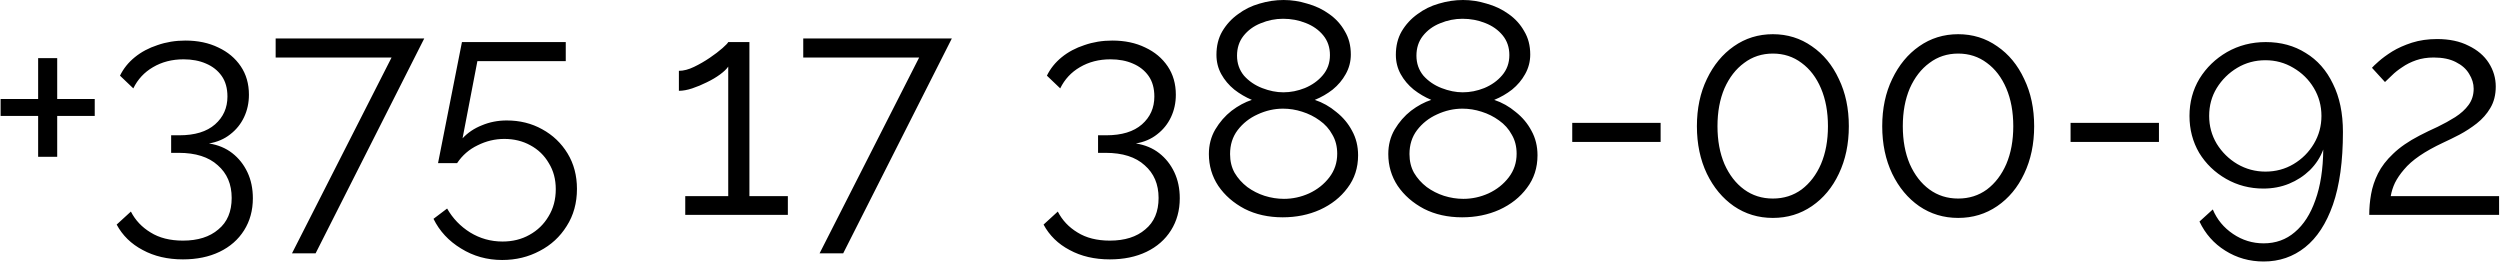 <?xml version="1.0" encoding="UTF-8"?> <svg xmlns="http://www.w3.org/2000/svg" width="826" height="87" viewBox="0 0 826 87" fill="none"><path d="M31.3 32.7V38.3H18.9V51.8H12.6V38.3H0.2V32.7H12.6V19.2H18.9V32.7H31.3ZM69.046 47.4C72.046 47.867 74.613 48.933 76.746 50.6C78.879 52.267 80.546 54.367 81.746 56.9C82.946 59.433 83.546 62.3 83.546 65.5C83.546 69.5 82.579 73.033 80.646 76.1C78.713 79.167 76.013 81.533 72.546 83.2C69.079 84.867 65.046 85.7 60.446 85.7C55.379 85.7 50.946 84.667 47.146 82.6C43.346 80.6 40.479 77.8 38.546 74.2L43.246 69.9C44.713 72.767 46.879 75.067 49.746 76.8C52.613 78.6 56.179 79.5 60.446 79.5C65.379 79.5 69.279 78.267 72.146 75.8C75.079 73.4 76.546 69.933 76.546 65.4C76.546 60.867 75.013 57.267 71.946 54.6C68.946 51.867 64.646 50.5 59.046 50.5H56.546V44.7H59.246C64.379 44.7 68.313 43.5 71.046 41.1C73.779 38.7 75.146 35.633 75.146 31.9C75.146 29.167 74.513 26.9 73.246 25.1C71.979 23.3 70.246 21.933 68.046 21C65.913 20.067 63.446 19.6 60.646 19.6C56.846 19.6 53.479 20.467 50.546 22.2C47.679 23.867 45.513 26.2 44.046 29.2L39.646 25C40.779 22.667 42.413 20.633 44.546 18.9C46.679 17.167 49.179 15.833 52.046 14.9C54.913 13.9 57.979 13.4 61.246 13.4C65.379 13.4 69.013 14.167 72.146 15.7C75.279 17.167 77.746 19.233 79.546 21.9C81.346 24.567 82.246 27.7 82.246 31.3C82.246 33.967 81.713 36.433 80.646 38.7C79.579 40.967 78.046 42.867 76.046 44.4C74.113 45.933 71.779 46.933 69.046 47.4ZM129.376 19H91.076V12.7H140.176L104.276 83.7H96.476L129.376 19ZM165.927 85.9C160.927 85.9 156.393 84.633 152.327 82.1C148.26 79.633 145.227 76.367 143.227 72.3L147.727 68.9C149.593 72.167 152.127 74.8 155.327 76.8C158.593 78.8 162.16 79.8 166.027 79.8C169.36 79.8 172.327 79.067 174.927 77.6C177.593 76.133 179.693 74.1 181.227 71.5C182.827 68.9 183.627 65.9 183.627 62.5C183.627 59.233 182.86 56.367 181.327 53.9C179.86 51.367 177.827 49.4 175.227 48C172.693 46.6 169.827 45.9 166.627 45.9C163.56 45.9 160.627 46.6 157.827 48C155.027 49.333 152.76 51.3 151.027 53.9H144.727L152.627 13.9H186.927V20.2H157.727L152.827 45.7C154.56 43.833 156.693 42.4 159.227 41.4C161.76 40.333 164.493 39.8 167.427 39.8C171.76 39.8 175.66 40.767 179.127 42.7C182.66 44.633 185.46 47.3 187.527 50.7C189.593 54.1 190.627 58 190.627 62.4C190.627 67.067 189.493 71.167 187.227 74.7C185.027 78.233 182.06 80.967 178.327 82.9C174.593 84.9 170.46 85.9 165.927 85.9ZM260.307 64.8V71H226.407V64.8H240.607V22C240.074 22.8 239.174 23.667 237.907 24.6C236.64 25.533 235.174 26.4 233.507 27.2C231.907 28 230.307 28.667 228.707 29.2C227.107 29.733 225.64 30 224.307 30V23.4C225.84 23.4 227.507 22.967 229.307 22.1C231.107 21.233 232.84 20.233 234.507 19.1C236.174 17.967 237.574 16.9 238.707 15.9C239.84 14.9 240.474 14.233 240.607 13.9H247.607V64.8H260.307ZM303.692 19H265.392V12.7H314.492L278.592 83.7H270.792L303.692 19ZM375.296 47.4C378.296 47.867 380.863 48.933 382.996 50.6C385.129 52.267 386.796 54.367 387.996 56.9C389.196 59.433 389.796 62.3 389.796 65.5C389.796 69.5 388.829 73.033 386.896 76.1C384.963 79.167 382.263 81.533 378.796 83.2C375.329 84.867 371.296 85.7 366.696 85.7C361.629 85.7 357.196 84.667 353.396 82.6C349.596 80.6 346.729 77.8 344.796 74.2L349.496 69.9C350.963 72.767 353.129 75.067 355.996 76.8C358.863 78.6 362.429 79.5 366.696 79.5C371.629 79.5 375.529 78.267 378.396 75.8C381.329 73.4 382.796 69.933 382.796 65.4C382.796 60.867 381.263 57.267 378.196 54.6C375.196 51.867 370.896 50.5 365.296 50.5H362.796V44.7H365.496C370.629 44.7 374.563 43.5 377.296 41.1C380.029 38.7 381.396 35.633 381.396 31.9C381.396 29.167 380.763 26.9 379.496 25.1C378.229 23.3 376.496 21.933 374.296 21C372.163 20.067 369.696 19.6 366.896 19.6C363.096 19.6 359.729 20.467 356.796 22.2C353.929 23.867 351.763 26.2 350.296 29.2L345.896 25C347.029 22.667 348.663 20.633 350.796 18.9C352.929 17.167 355.429 15.833 358.296 14.9C361.163 13.9 364.229 13.4 367.496 13.4C371.629 13.4 375.263 14.167 378.396 15.7C381.529 17.167 383.996 19.233 385.796 21.9C387.596 24.567 388.496 27.7 388.496 31.3C388.496 33.967 387.963 36.433 386.896 38.7C385.829 40.967 384.296 42.867 382.296 44.4C380.363 45.933 378.029 46.933 375.296 47.4ZM448.714 51.3C448.714 55.433 447.547 59.033 445.214 62.1C442.947 65.167 439.914 67.567 436.114 69.3C432.381 70.967 428.281 71.8 423.814 71.8C419.081 71.8 414.881 70.867 411.214 69C407.547 67.067 404.647 64.533 402.514 61.4C400.447 58.267 399.414 54.767 399.414 50.9C399.414 47.9 400.114 45.2 401.514 42.8C402.981 40.333 404.781 38.267 406.914 36.6C409.114 34.933 411.347 33.733 413.614 33C411.547 32.133 409.614 31 407.814 29.6C406.014 28.133 404.581 26.433 403.514 24.5C402.447 22.567 401.914 20.433 401.914 18.1C401.914 15.167 402.547 12.6 403.814 10.4C405.147 8.133 406.881 6.233 409.014 4.7C411.147 3.1 413.514 1.933 416.114 1.2C418.781 0.4 421.447 -3.8147e-06 424.114 -3.8147e-06C426.714 -3.8147e-06 429.314 0.4 431.914 1.2C434.581 1.933 436.981 3.067 439.114 4.6C441.314 6.133 443.047 8.033 444.314 10.3C445.647 12.5 446.314 15.067 446.314 18C446.314 20.333 445.747 22.5 444.614 24.5C443.547 26.433 442.114 28.133 440.314 29.6C438.514 31 436.547 32.133 434.414 33C437.014 33.867 439.381 35.2 441.514 37C443.714 38.733 445.447 40.8 446.714 43.2C448.047 45.6 448.714 48.3 448.714 51.3ZM441.814 50.8C441.814 48.4 441.281 46.3 440.214 44.5C439.214 42.633 437.814 41.067 436.014 39.8C434.281 38.533 432.347 37.567 430.214 36.9C428.147 36.233 426.047 35.9 423.914 35.9C421.047 35.9 418.247 36.533 415.514 37.8C412.847 39 410.647 40.733 408.914 43C407.247 45.2 406.414 47.833 406.414 50.9C406.414 53.233 406.914 55.3 407.914 57.1C408.981 58.9 410.381 60.467 412.114 61.8C413.847 63.067 415.747 64.033 417.814 64.7C419.947 65.367 422.081 65.7 424.214 65.7C427.081 65.7 429.847 65.1 432.514 63.9C435.247 62.633 437.481 60.867 439.214 58.6C440.947 56.333 441.814 53.733 441.814 50.8ZM408.714 18.4C408.714 20.933 409.481 23.133 411.014 25C412.614 26.8 414.614 28.167 417.014 29.1C419.414 30.033 421.747 30.5 424.014 30.5C426.414 30.5 428.781 30.033 431.114 29.1C433.514 28.1 435.481 26.7 437.014 24.9C438.614 23.033 439.414 20.8 439.414 18.2C439.414 15.667 438.681 13.5 437.214 11.7C435.747 9.9 433.814 8.533 431.414 7.6C429.081 6.667 426.581 6.2 423.914 6.2C421.381 6.2 418.914 6.7 416.514 7.7C414.181 8.633 412.281 10.033 410.814 11.9C409.414 13.7 408.714 15.867 408.714 18.4ZM507.991 51.3C507.991 55.433 506.825 59.033 504.491 62.1C502.225 65.167 499.191 67.567 495.391 69.3C491.658 70.967 487.558 71.8 483.091 71.8C478.358 71.8 474.158 70.867 470.491 69C466.825 67.067 463.925 64.533 461.791 61.4C459.725 58.267 458.691 54.767 458.691 50.9C458.691 47.9 459.391 45.2 460.791 42.8C462.258 40.333 464.058 38.267 466.191 36.6C468.391 34.933 470.625 33.733 472.891 33C470.825 32.133 468.891 31 467.091 29.6C465.291 28.133 463.858 26.433 462.791 24.5C461.725 22.567 461.191 20.433 461.191 18.1C461.191 15.167 461.825 12.6 463.091 10.4C464.425 8.133 466.158 6.233 468.291 4.7C470.425 3.1 472.791 1.933 475.391 1.2C478.058 0.4 480.725 -3.8147e-06 483.391 -3.8147e-06C485.991 -3.8147e-06 488.591 0.4 491.191 1.2C493.858 1.933 496.258 3.067 498.391 4.6C500.591 6.133 502.325 8.033 503.591 10.3C504.925 12.5 505.591 15.067 505.591 18C505.591 20.333 505.025 22.5 503.891 24.5C502.825 26.433 501.391 28.133 499.591 29.6C497.791 31 495.825 32.133 493.691 33C496.291 33.867 498.658 35.2 500.791 37C502.991 38.733 504.725 40.8 505.991 43.2C507.325 45.6 507.991 48.3 507.991 51.3ZM501.091 50.8C501.091 48.4 500.558 46.3 499.491 44.5C498.491 42.633 497.091 41.067 495.291 39.8C493.558 38.533 491.625 37.567 489.491 36.9C487.425 36.233 485.325 35.9 483.191 35.9C480.325 35.9 477.525 36.533 474.791 37.8C472.125 39 469.925 40.733 468.191 43C466.525 45.2 465.691 47.833 465.691 50.9C465.691 53.233 466.191 55.3 467.191 57.1C468.258 58.9 469.658 60.467 471.391 61.8C473.125 63.067 475.025 64.033 477.091 64.7C479.225 65.367 481.358 65.7 483.491 65.7C486.358 65.7 489.125 65.1 491.791 63.9C494.525 62.633 496.758 60.867 498.491 58.6C500.225 56.333 501.091 53.733 501.091 50.8ZM467.991 18.4C467.991 20.933 468.758 23.133 470.291 25C471.891 26.8 473.891 28.167 476.291 29.1C478.691 30.033 481.025 30.5 483.291 30.5C485.691 30.5 488.058 30.033 490.391 29.1C492.791 28.1 494.758 26.7 496.291 24.9C497.891 23.033 498.691 20.8 498.691 18.2C498.691 15.667 497.958 13.5 496.491 11.7C495.025 9.9 493.091 8.533 490.691 7.6C488.358 6.667 485.858 6.2 483.191 6.2C480.658 6.2 478.191 6.7 475.791 7.7C473.458 8.633 471.558 10.033 470.091 11.9C468.691 13.7 467.991 15.867 467.991 18.4ZM519.469 46.9V40.6H548.669V46.9H519.469ZM610.856 41.7C610.856 47.567 609.756 52.8 607.556 57.4C605.423 61.933 602.456 65.5 598.656 68.1C594.856 70.7 590.556 72 585.756 72C580.956 72 576.656 70.7 572.856 68.1C569.123 65.5 566.156 61.933 563.956 57.4C561.756 52.8 560.656 47.567 560.656 41.7C560.656 35.833 561.756 30.633 563.956 26.1C566.156 21.5 569.123 17.9 572.856 15.3C576.656 12.633 580.956 11.3 585.756 11.3C590.556 11.3 594.856 12.633 598.656 15.3C602.456 17.9 605.423 21.5 607.556 26.1C609.756 30.633 610.856 35.833 610.856 41.7ZM603.956 41.7C603.956 36.967 603.19 32.8 601.656 29.2C600.123 25.6 597.99 22.8 595.256 20.8C592.523 18.733 589.356 17.7 585.756 17.7C582.156 17.7 578.99 18.733 576.256 20.8C573.523 22.8 571.356 25.6 569.756 29.2C568.223 32.8 567.456 36.967 567.456 41.7C567.456 46.433 568.223 50.6 569.756 54.2C571.356 57.8 573.523 60.6 576.256 62.6C578.99 64.6 582.156 65.6 585.756 65.6C589.356 65.6 592.523 64.6 595.256 62.6C597.99 60.533 600.123 57.733 601.656 54.2C603.19 50.6 603.956 46.433 603.956 41.7ZM672.087 41.7C672.087 47.567 670.987 52.8 668.787 57.4C666.653 61.933 663.687 65.5 659.887 68.1C656.087 70.7 651.787 72 646.987 72C642.187 72 637.887 70.7 634.087 68.1C630.353 65.5 627.387 61.933 625.187 57.4C622.987 52.8 621.887 47.567 621.887 41.7C621.887 35.833 622.987 30.633 625.187 26.1C627.387 21.5 630.353 17.9 634.087 15.3C637.887 12.633 642.187 11.3 646.987 11.3C651.787 11.3 656.087 12.633 659.887 15.3C663.687 17.9 666.653 21.5 668.787 26.1C670.987 30.633 672.087 35.833 672.087 41.7ZM665.187 41.7C665.187 36.967 664.42 32.8 662.887 29.2C661.353 25.6 659.22 22.8 656.487 20.8C653.753 18.733 650.587 17.7 646.987 17.7C643.387 17.7 640.22 18.733 637.487 20.8C634.753 22.8 632.587 25.6 630.987 29.2C629.453 32.8 628.687 36.967 628.687 41.7C628.687 46.433 629.453 50.6 630.987 54.2C632.587 57.8 634.753 60.6 637.487 62.6C640.22 64.6 643.387 65.6 646.987 65.6C650.587 65.6 653.753 64.6 656.487 62.6C659.22 60.533 661.353 57.733 662.887 54.2C664.42 50.6 665.187 46.433 665.187 41.7ZM684.117 46.9V40.6H713.317V46.9H684.117ZM723.405 38.3C723.405 33.767 724.505 29.667 726.705 26C728.971 22.333 732.005 19.4 735.805 17.2C739.671 15 743.938 13.9 748.605 13.9C753.605 13.9 758.005 15.1 761.805 17.5C765.671 19.833 768.671 23.233 770.805 27.7C773.005 32.1 774.105 37.4 774.105 43.6C774.105 53.267 773.005 61.267 770.805 67.6C768.605 73.867 765.538 78.567 761.605 81.7C757.671 84.833 753.105 86.4 747.905 86.4C743.238 86.4 739.005 85.2 735.205 82.8C731.471 80.467 728.638 77.267 726.705 73.2L731.105 69.2C732.505 72.533 734.738 75.233 737.805 77.3C740.871 79.367 744.238 80.4 747.905 80.4C751.905 80.4 755.338 79.167 758.205 76.7C761.138 74.233 763.405 70.7 765.005 66.1C766.671 61.5 767.538 55.933 767.605 49.4C766.671 51.933 765.205 54.2 763.205 56.2C761.205 58.133 758.905 59.633 756.305 60.7C753.705 61.767 750.871 62.3 747.805 62.3C743.338 62.3 739.238 61.233 735.505 59.1C731.771 56.967 728.805 54.1 726.605 50.5C724.471 46.833 723.405 42.767 723.405 38.3ZM748.505 19.9C745.105 19.9 742.005 20.733 739.205 22.4C736.405 24.067 734.138 26.3 732.405 29.1C730.738 31.833 729.905 34.9 729.905 38.3C729.905 41.633 730.738 44.7 732.405 47.5C734.138 50.3 736.405 52.533 739.205 54.2C742.071 55.867 745.171 56.7 748.505 56.7C751.905 56.7 755.005 55.867 757.805 54.2C760.605 52.533 762.838 50.3 764.505 47.5C766.171 44.7 767.005 41.633 767.005 38.3C767.005 34.967 766.171 31.9 764.505 29.1C762.838 26.3 760.571 24.067 757.705 22.4C754.905 20.733 751.838 19.9 748.505 19.9ZM782.798 71C782.798 68.733 782.998 66.467 783.398 64.2C783.798 61.867 784.565 59.567 785.698 57.3C786.832 55.033 788.498 52.867 790.698 50.8C792.898 48.667 795.798 46.667 799.398 44.8C801.332 43.8 803.332 42.833 805.398 41.9C807.465 40.9 809.398 39.833 811.198 38.7C813.065 37.5 814.532 36.167 815.598 34.7C816.732 33.167 817.298 31.367 817.298 29.3C817.298 27.633 816.798 26 815.798 24.4C814.865 22.8 813.398 21.5 811.398 20.5C809.465 19.5 807.032 19 804.098 19C801.965 19 800.032 19.3 798.298 19.9C796.565 20.5 795.032 21.267 793.698 22.2C792.365 23.067 791.232 23.967 790.298 24.9C789.365 25.767 788.598 26.5 787.998 27.1L783.698 22.4C784.032 22 784.765 21.3 785.898 20.3C787.098 19.233 788.598 18.133 790.398 17C792.265 15.867 794.432 14.9 796.898 14.1C799.432 13.3 802.198 12.9 805.198 12.9C809.265 12.9 812.732 13.633 815.598 15.1C818.532 16.5 820.765 18.4 822.298 20.8C823.832 23.2 824.598 25.8 824.598 28.6C824.598 31.333 823.998 33.7 822.798 35.7C821.665 37.633 820.165 39.333 818.298 40.8C816.498 42.2 814.598 43.433 812.598 44.5C810.665 45.5 808.898 46.367 807.298 47.1C804.165 48.567 801.532 50.033 799.398 51.5C797.265 52.967 795.565 54.467 794.298 56C793.032 57.467 792.032 58.933 791.298 60.4C790.632 61.8 790.165 63.267 789.898 64.8H825.698V71H782.798Z" fill="black"></path></svg> 